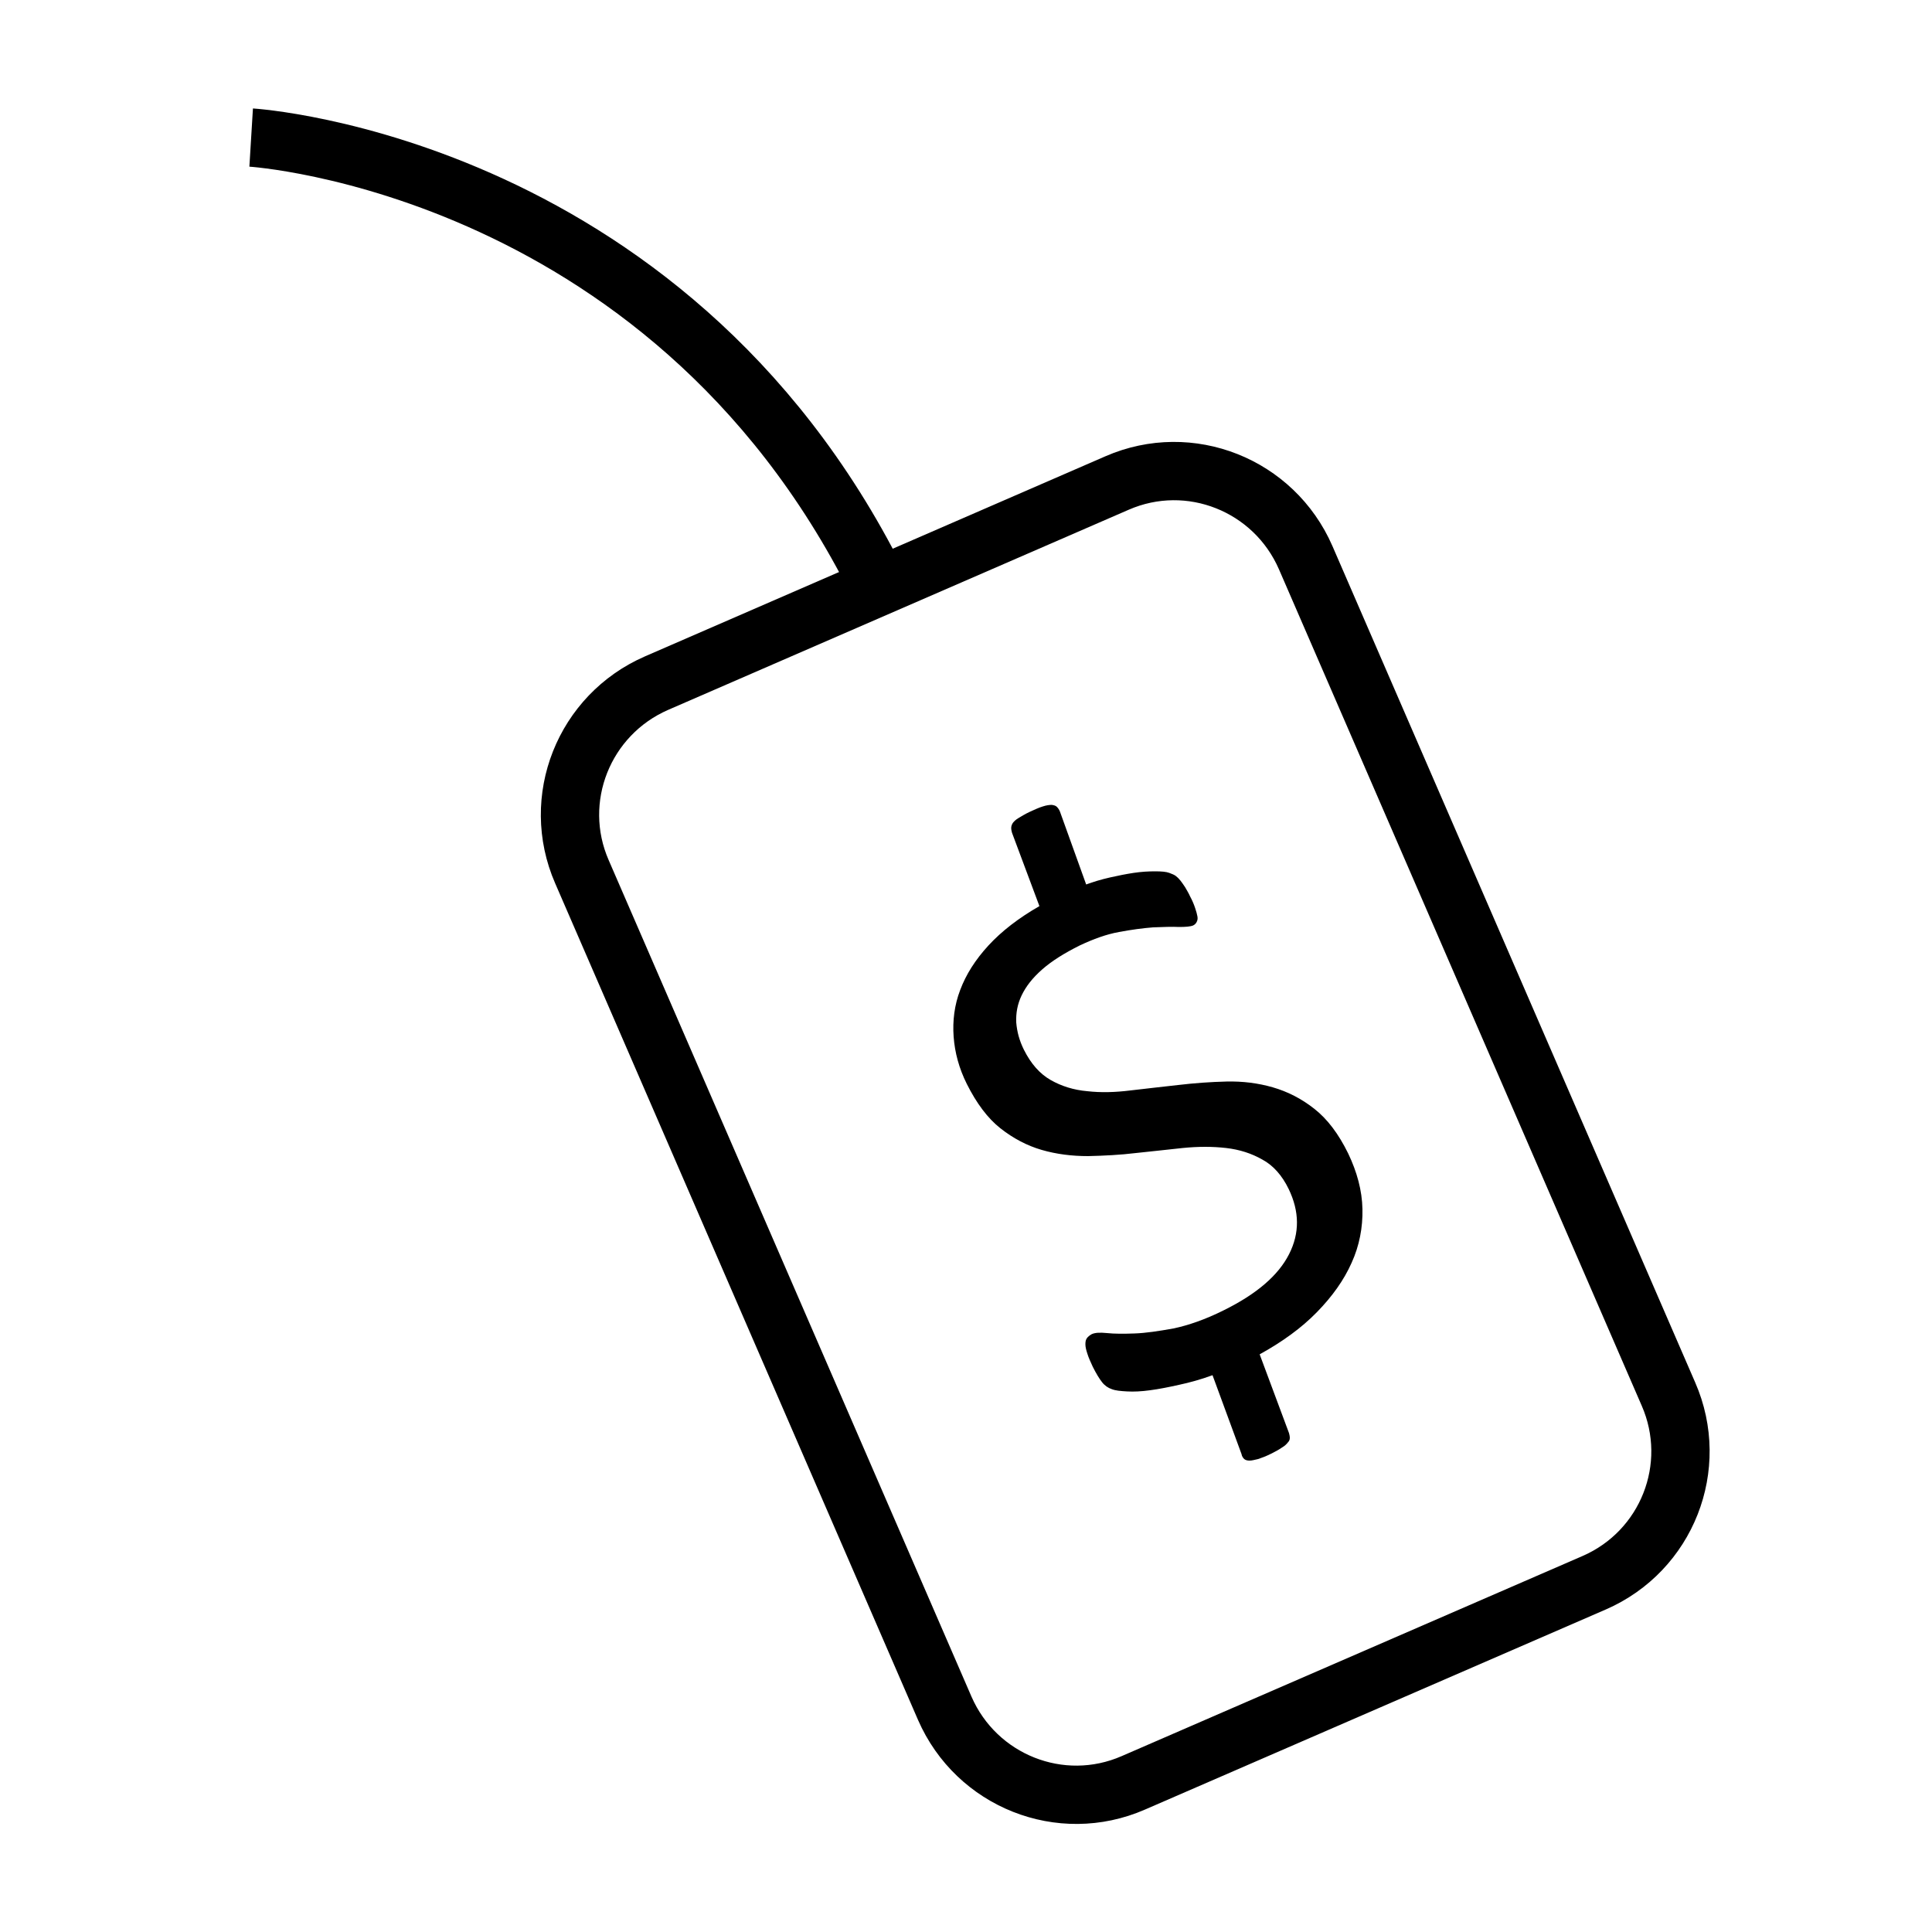 <?xml version="1.0" encoding="utf-8"?>
<!-- Generator: Adobe Illustrator 21.0.0, SVG Export Plug-In . SVG Version: 6.00 Build 0)  -->
<svg version="1.1" id="Layer_1" xmlns="http://www.w3.org/2000/svg" xmlns:xlink="http://www.w3.org/1999/xlink" x="0px" y="0px"
	 viewBox="0 0 500 500" style="enable-background:new 0 0 500 500;" xml:space="preserve">
<style type="text/css">
	.st0{fill:none;stroke:#000000;stroke-width:15.091;stroke-miterlimit:10;}
</style>
<g>
	<path class="st0" d="M65,35.6c0,0,111.2,6.8,164.6,120.4"/>
	<g>
		<path class="st0" d="M412.6,409.6l-119.3,51.8c-18.8,8.2-40.6-0.5-48.8-19.3l-93.9-216.5c-8.2-18.8,0.5-40.6,19.3-48.8L289.1,125
			c18.8-8.2,40.6,0.5,48.8,19.3l93.9,216.5C440,379.6,431.4,401.4,412.6,409.6z"/>
		<g>
			<path d="M348.9,298.5c2.3,4.8,3.6,9.6,3.7,14.4c0.1,4.8-0.8,9.5-2.8,13.9c-2,4.5-5,8.7-9,12.8c-4,4.1-9,7.7-14.8,10.9l7.6,20.4
				c0.1,0.4,0.2,0.8,0.2,1.2c0,0.4-0.1,0.8-0.5,1.2c-0.3,0.4-0.8,0.9-1.5,1.3c-0.7,0.5-1.6,1-2.8,1.6c-1.4,0.7-2.5,1.1-3.4,1.4
				c-0.9,0.2-1.6,0.4-2.2,0.4c-0.6,0-1-0.1-1.4-0.4c-0.3-0.3-0.6-0.7-0.7-1.3l-7.5-20.4c-3,1.1-5.9,1.9-8.7,2.5
				c-2.7,0.6-5.2,1.1-7.5,1.4c-2.2,0.3-4.2,0.4-5.9,0.3c-1.7-0.1-3-0.2-4-0.6c-0.9-0.3-1.8-0.9-2.5-1.8c-0.7-0.9-1.5-2.2-2.4-4
				c-0.6-1.3-1.1-2.4-1.4-3.4c-0.3-0.9-0.5-1.7-0.5-2.4c0-0.7,0.1-1.2,0.4-1.6c0.3-0.4,0.7-0.7,1.2-1c0.8-0.4,2.1-0.5,4-0.3
				c1.9,0.2,4.2,0.2,7.1,0.1c2.9-0.1,6.2-0.6,10.1-1.3c3.8-0.8,8.2-2.3,13-4.7c8.5-4.2,14.1-9,16.9-14.5c2.8-5.5,2.7-11.1-0.1-16.9
				c-1.7-3.5-4-6.1-6.8-7.6c-2.8-1.6-5.9-2.6-9.4-3c-3.5-0.4-7.2-0.4-11.2,0c-4,0.4-8,0.9-12.1,1.3c-4.1,0.5-8.3,0.7-12.4,0.8
				c-4.2,0-8.2-0.5-12-1.6c-3.8-1.1-7.4-3-10.7-5.6c-3.3-2.6-6.2-6.5-8.7-11.5c-2-4-3.1-8.1-3.4-12.2c-0.3-4.1,0.2-8.2,1.7-12.1
				c1.5-4,3.9-7.8,7.3-11.5c3.4-3.7,7.8-7.1,13.2-10.2l-7.1-19c-0.1-0.4-0.2-0.8-0.2-1.2c0-0.4,0.1-0.8,0.4-1.3
				c0.3-0.4,0.8-0.9,1.5-1.3c0.7-0.4,1.6-1,2.9-1.6c1.3-0.6,2.4-1.1,3.4-1.4c0.9-0.3,1.7-0.4,2.3-0.4c0.6,0.1,1,0.2,1.3,0.5
				c0.3,0.3,0.6,0.7,0.8,1.2l6.8,18.9c1.9-0.7,3.9-1.3,6.1-1.8c2.2-0.5,4.2-0.9,6.2-1.2c2-0.3,3.8-0.4,5.5-0.4
				c1.7,0,2.9,0.1,3.7,0.4s1.3,0.5,1.7,0.8c0.4,0.3,0.8,0.7,1.2,1.2c0.4,0.5,0.8,1.1,1.2,1.7c0.4,0.7,0.9,1.5,1.3,2.4
				c0.6,1.1,1,2.1,1.3,3c0.3,0.9,0.5,1.6,0.6,2.2c0.1,0.6,0,1-0.2,1.4c-0.2,0.4-0.5,0.7-0.9,0.9c-0.7,0.3-1.9,0.4-3.7,0.4
				c-1.8-0.1-4,0-6.7,0.1c-2.6,0.2-5.6,0.6-8.8,1.2c-3.3,0.6-6.6,1.8-10.2,3.5c-4,2-7.2,4-9.7,6.2c-2.5,2.2-4.2,4.4-5.3,6.7
				c-1.1,2.3-1.5,4.6-1.4,7c0.2,2.4,0.8,4.7,2,7.1c1.8,3.6,4.1,6.2,6.9,7.8c2.8,1.6,6,2.6,9.5,2.9c3.5,0.4,7.2,0.3,11.2-0.2
				c4-0.5,8.1-0.9,12.3-1.4c4.2-0.5,8.4-0.8,12.5-0.9c4.2-0.1,8.2,0.4,12,1.5c3.8,1.1,7.4,2.9,10.8,5.6
				C343.5,289.6,346.4,293.4,348.9,298.5z"/>
		</g>
	</g>
</g>
</svg>
